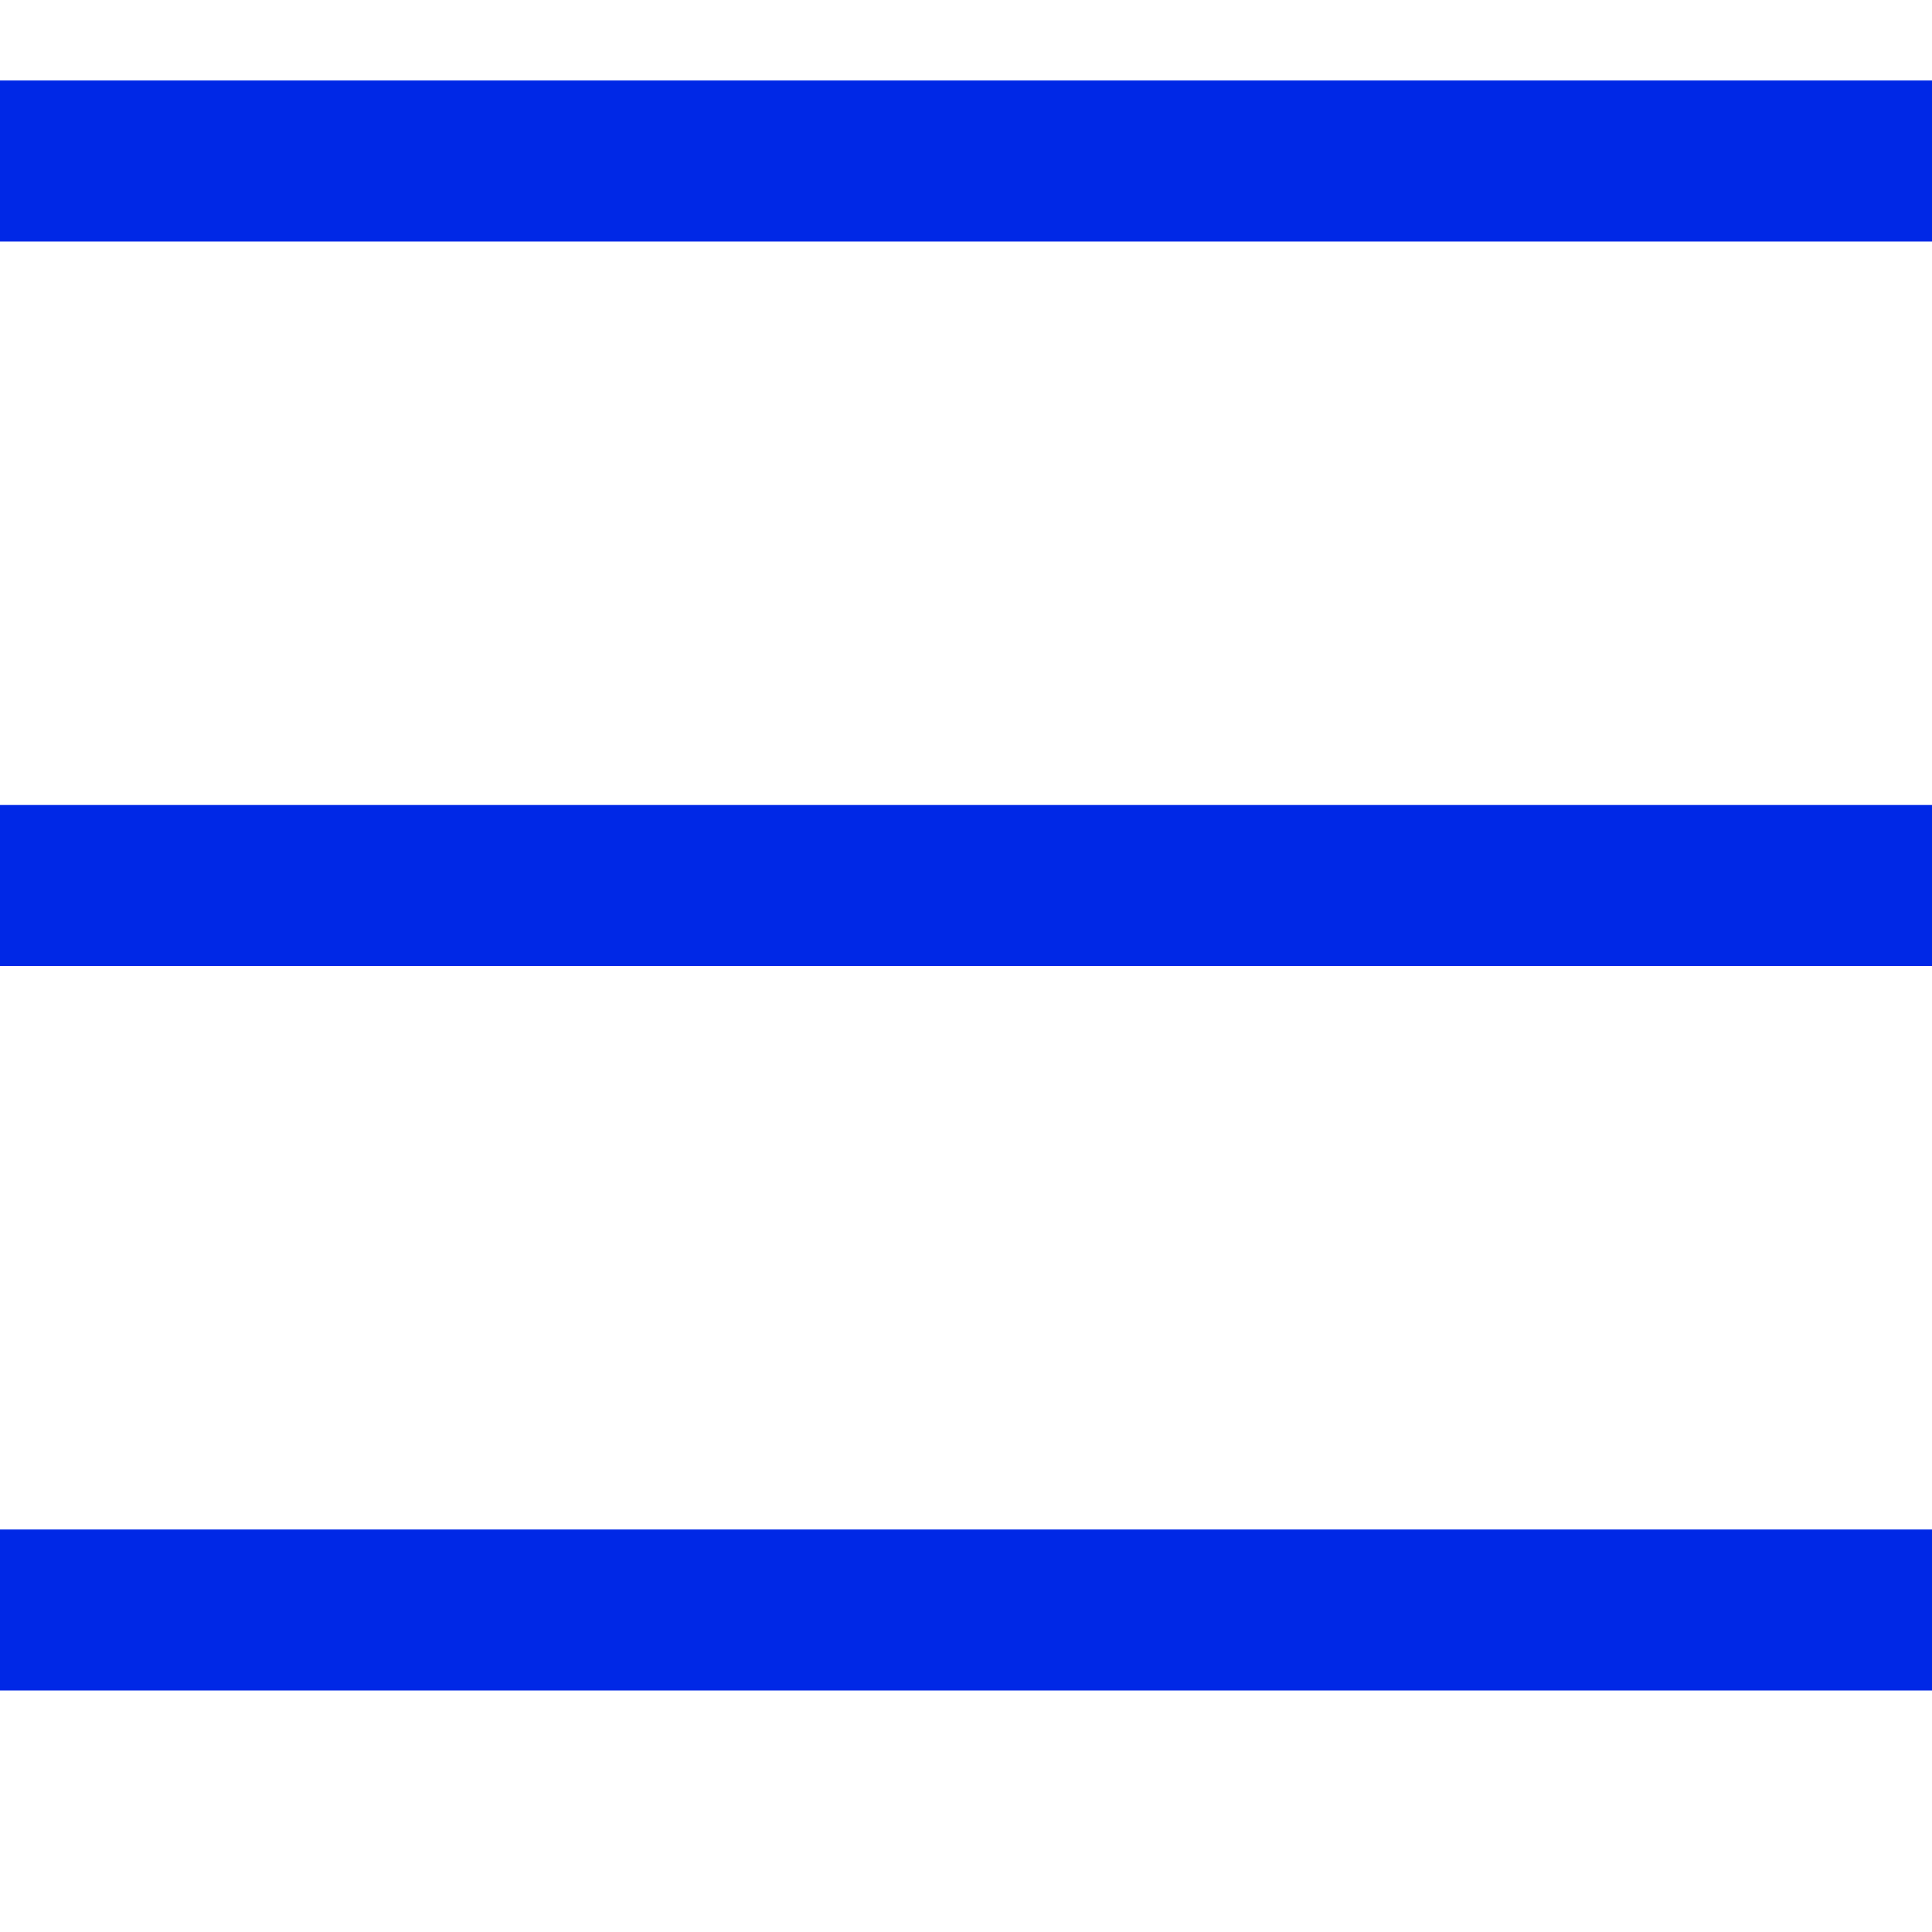 <svg width="24" height="24" viewBox="0 0 24 24" fill="none" xmlns="http://www.w3.org/2000/svg">
<line y1="2" x2="24" y2="2" stroke="#0028E6" stroke-width="2"/>
<line y1="11" x2="24" y2="11" stroke="#0028E6" stroke-width="2"/>
<line y1="20" x2="24" y2="20" stroke="#0028E6" stroke-width="2"/>
</svg>
